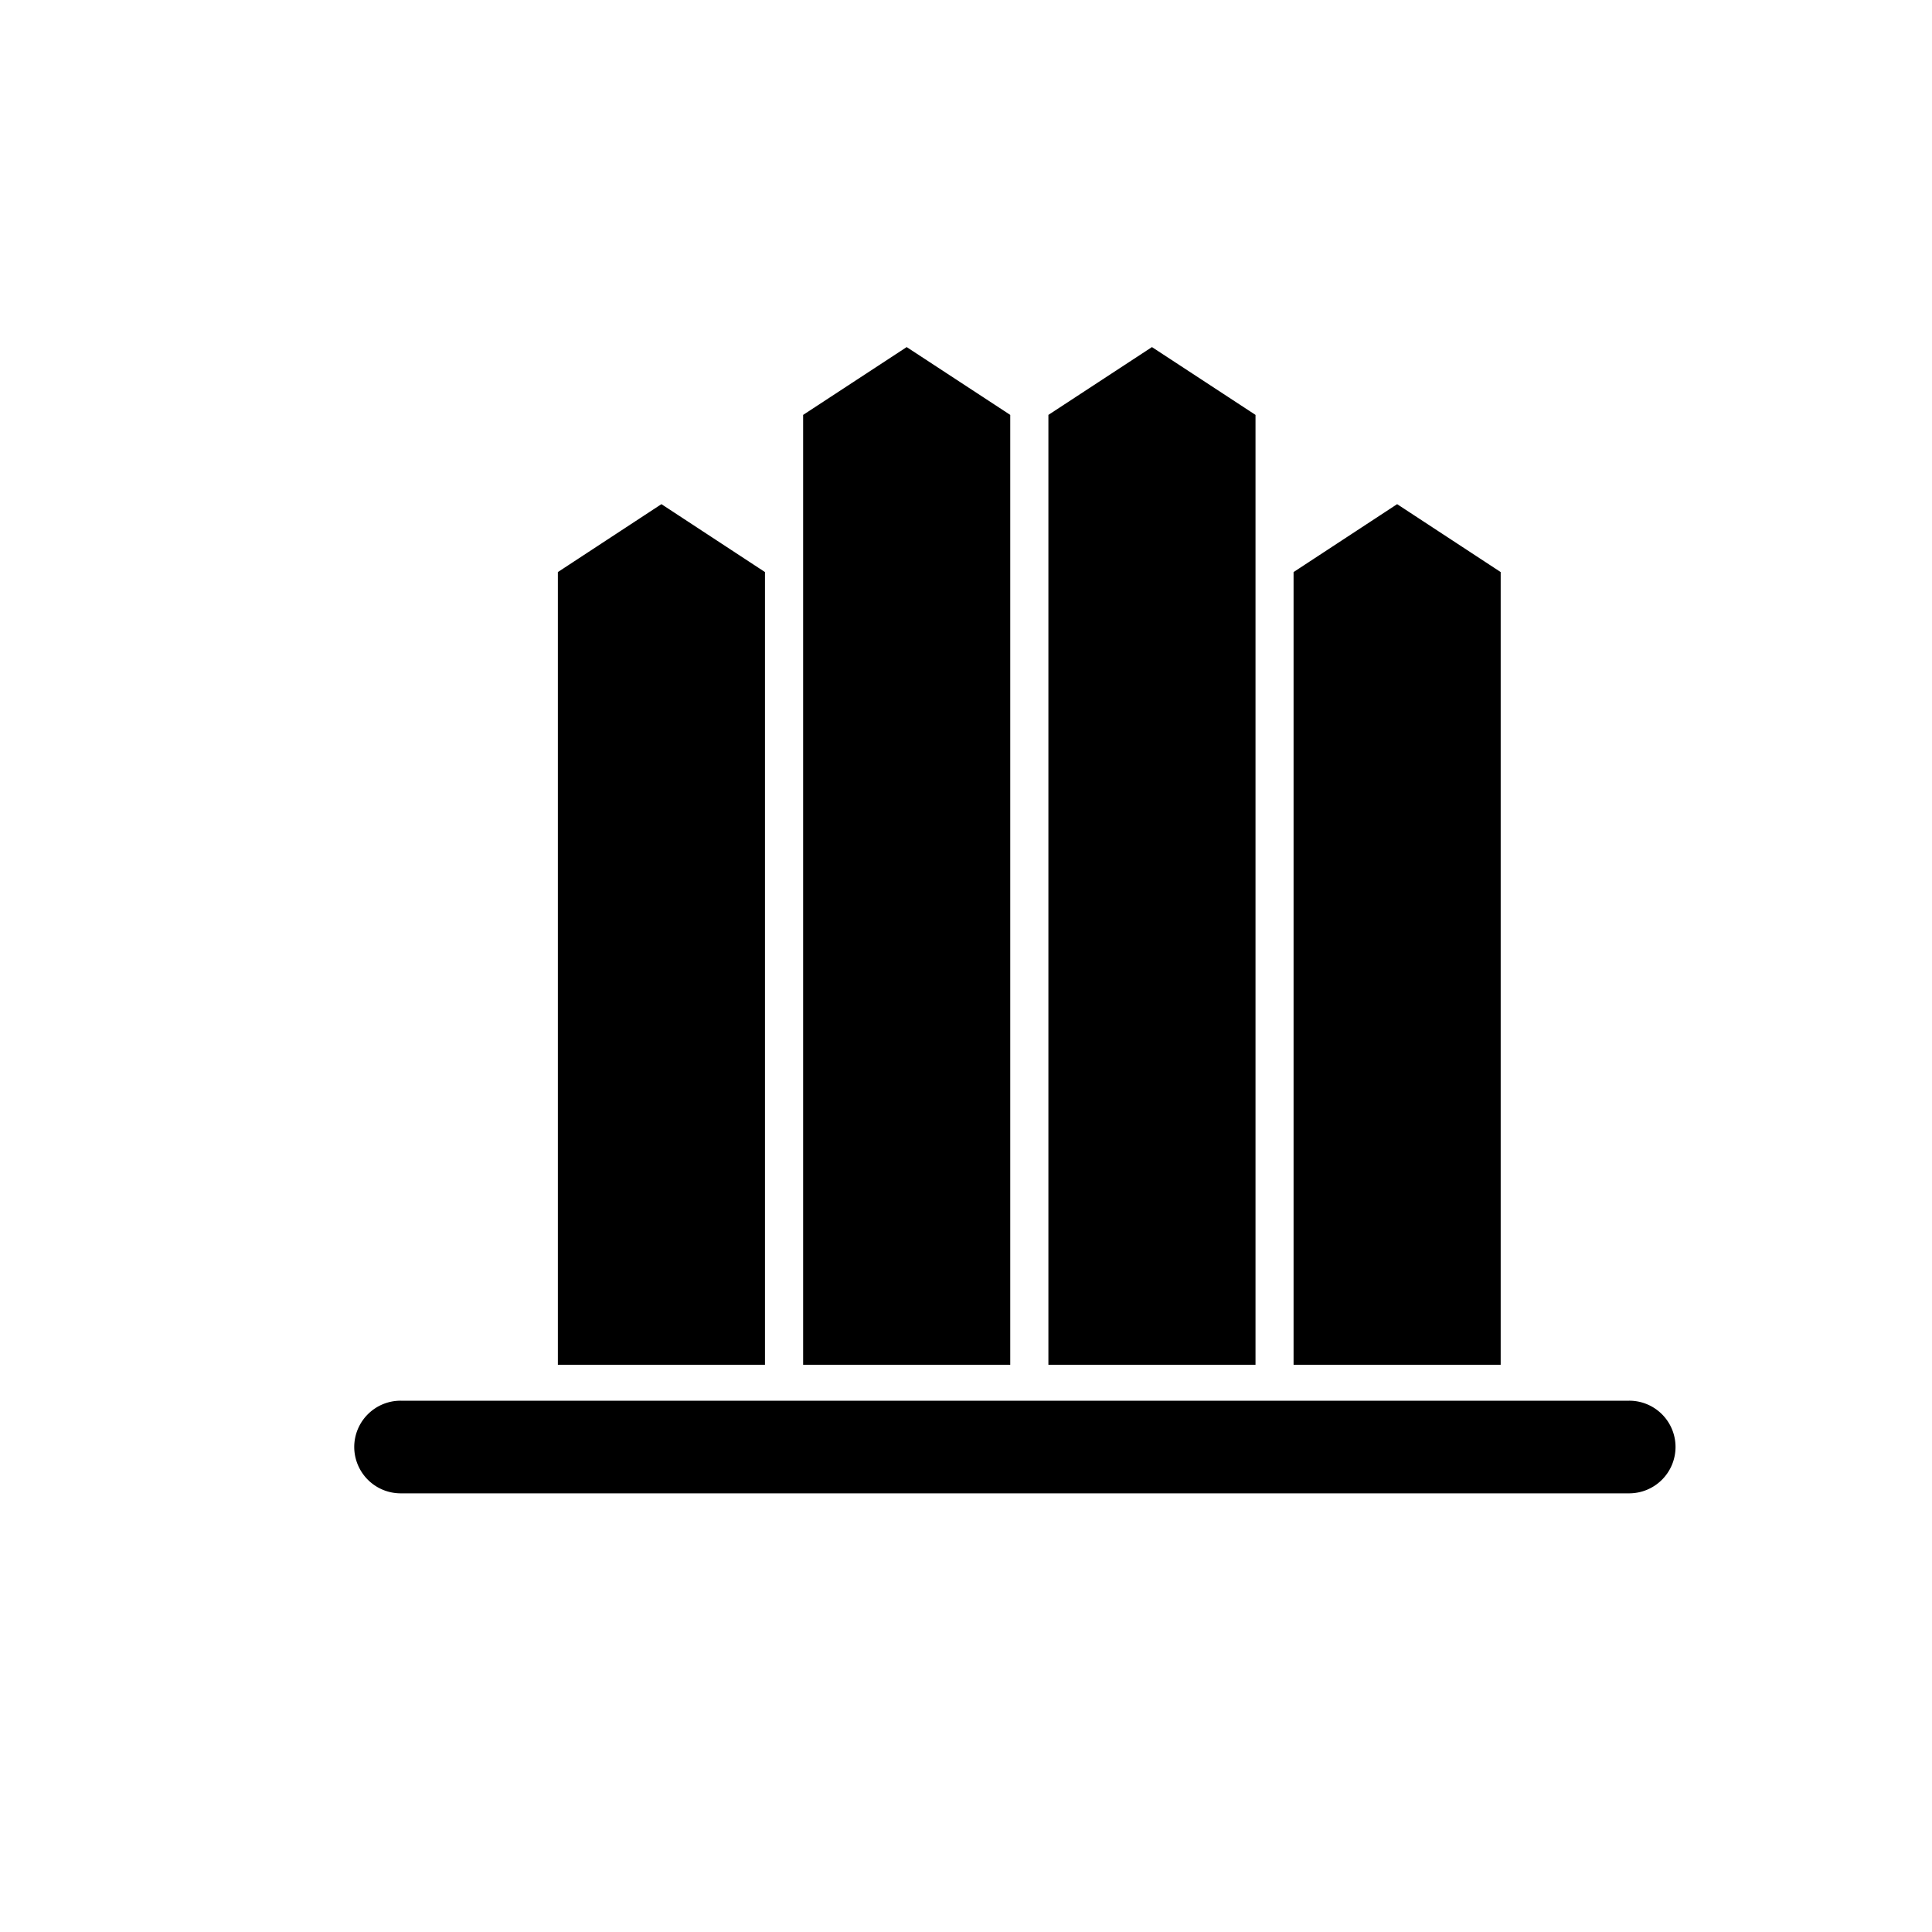 <svg id="Capa_1" data-name="Capa 1" xmlns="http://www.w3.org/2000/svg" viewBox="0 0 200 200"><path d="M173.45,149.78a4.8,4.8,0,0,1-4.8,4.81H41.48a4.81,4.81,0,0,1-4.81-4.81h0A4.8,4.8,0,0,1,41.48,145H168.65a4.79,4.79,0,0,1,4.8,4.79Z"/><polygon points="79.19 141.28 57.75 141.28 57.75 59.22 68.47 52.19 79.19 59.22 79.19 141.28"/><polygon points="104.58 141.28 83.14 141.28 83.14 42.95 93.86 35.93 104.58 42.95 104.58 141.28"/><polygon points="129.97 141.28 108.53 141.28 108.53 42.95 119.25 35.93 129.97 42.95 129.97 141.28"/><polygon points="155.35 141.28 133.91 141.28 133.91 59.22 144.63 52.19 155.35 59.22 155.35 141.28"/></svg>